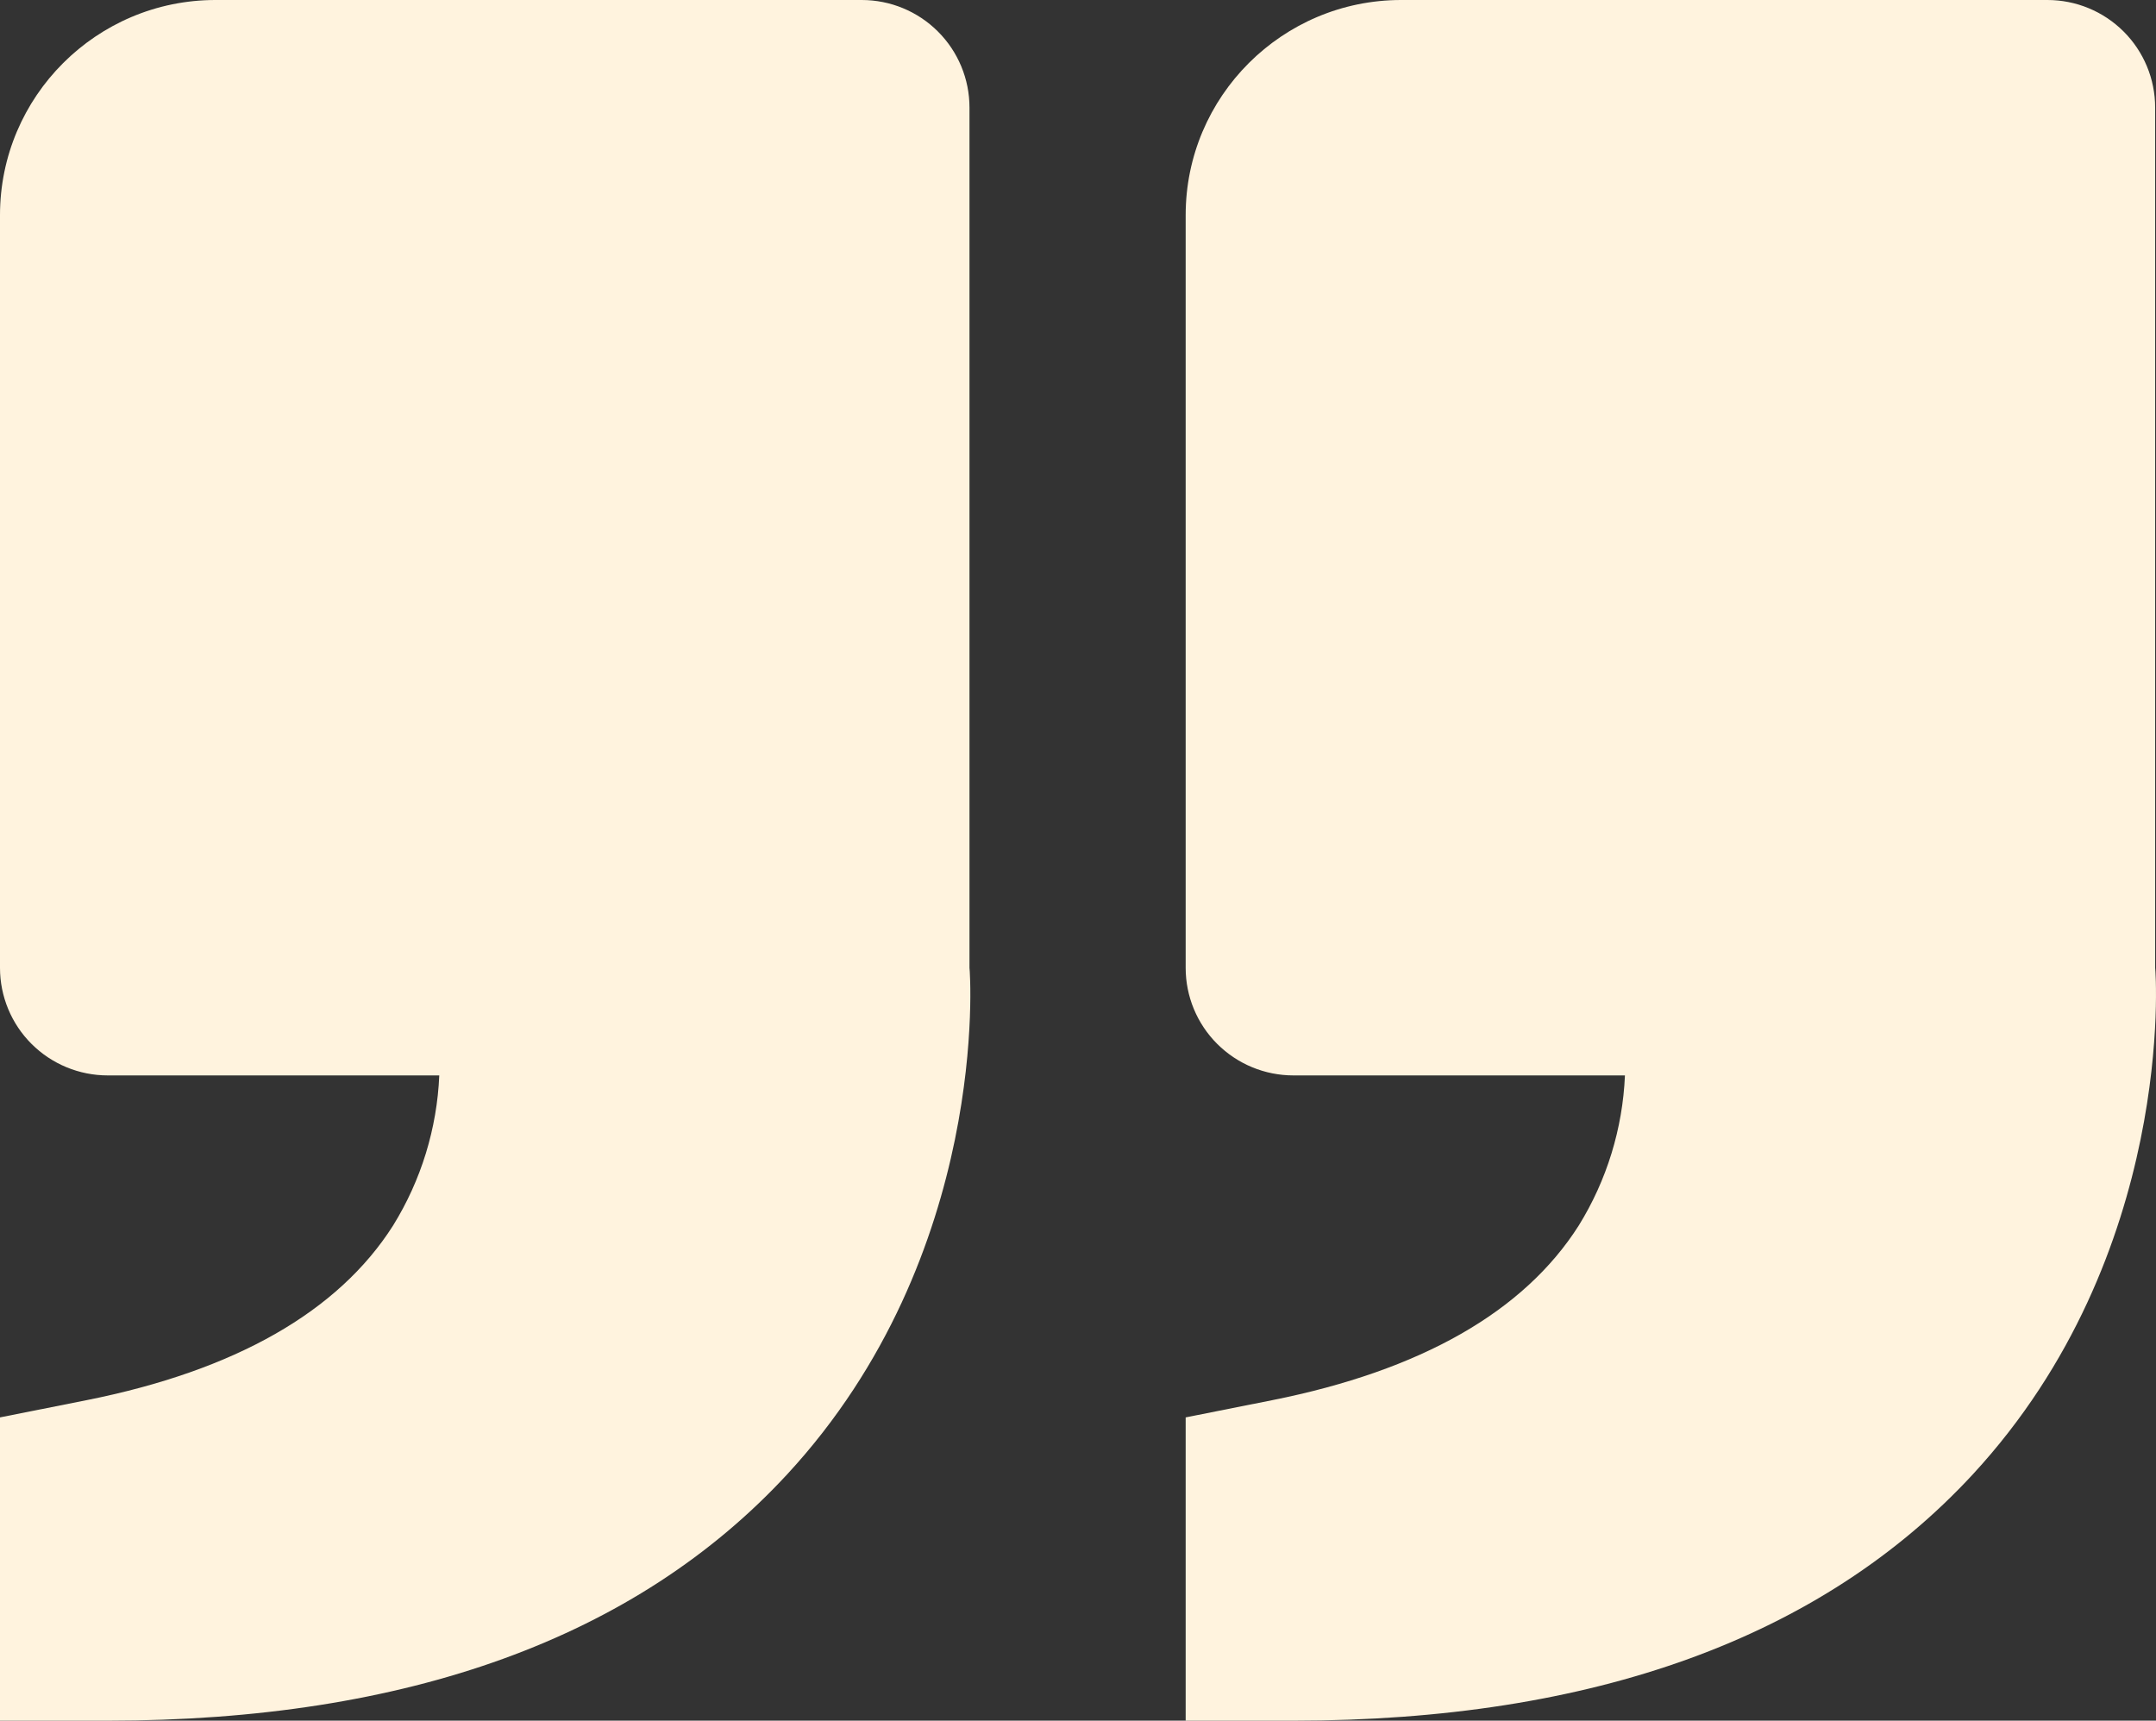 <svg width="114" height="91" viewBox="0 0 114 91" fill="none" xmlns="http://www.w3.org/2000/svg">
<rect x="0" y="0" width="114" height="91" fill="#333333" stroke="none"/>
<path d="M104.323 77.964C115.071 66.316 113.989 51.358 113.955 51.188V5.688C113.955 4.179 113.355 2.732 112.287 1.666C111.218 0.599 109.77 0 108.259 0H74.085C67.802 0 62.693 5.102 62.693 11.375V51.188C62.693 52.696 63.293 54.143 64.361 55.209C65.43 56.276 66.878 56.875 68.389 56.875H85.92C85.8 59.687 84.959 62.421 83.477 64.815C80.583 69.37 75.133 72.481 67.267 74.051L62.693 74.961V91H68.389C84.24 91 96.332 86.615 104.323 77.964ZM41.63 77.964C52.384 66.316 51.296 51.358 51.262 51.188V5.688C51.262 4.179 50.662 2.732 49.593 1.666C48.525 0.599 47.077 0 45.566 0H11.392C5.109 0 0 5.102 0 11.375V51.188C0 52.696 0.6 54.143 1.668 55.209C2.736 56.276 4.185 56.875 5.696 56.875H23.227C23.107 59.687 22.266 62.421 20.784 64.815C17.89 69.37 12.44 72.481 4.574 74.051L0 74.961V91H5.696C21.547 91 33.639 86.615 41.63 77.964Z" fill="#FFF3DE"/>
</svg>
